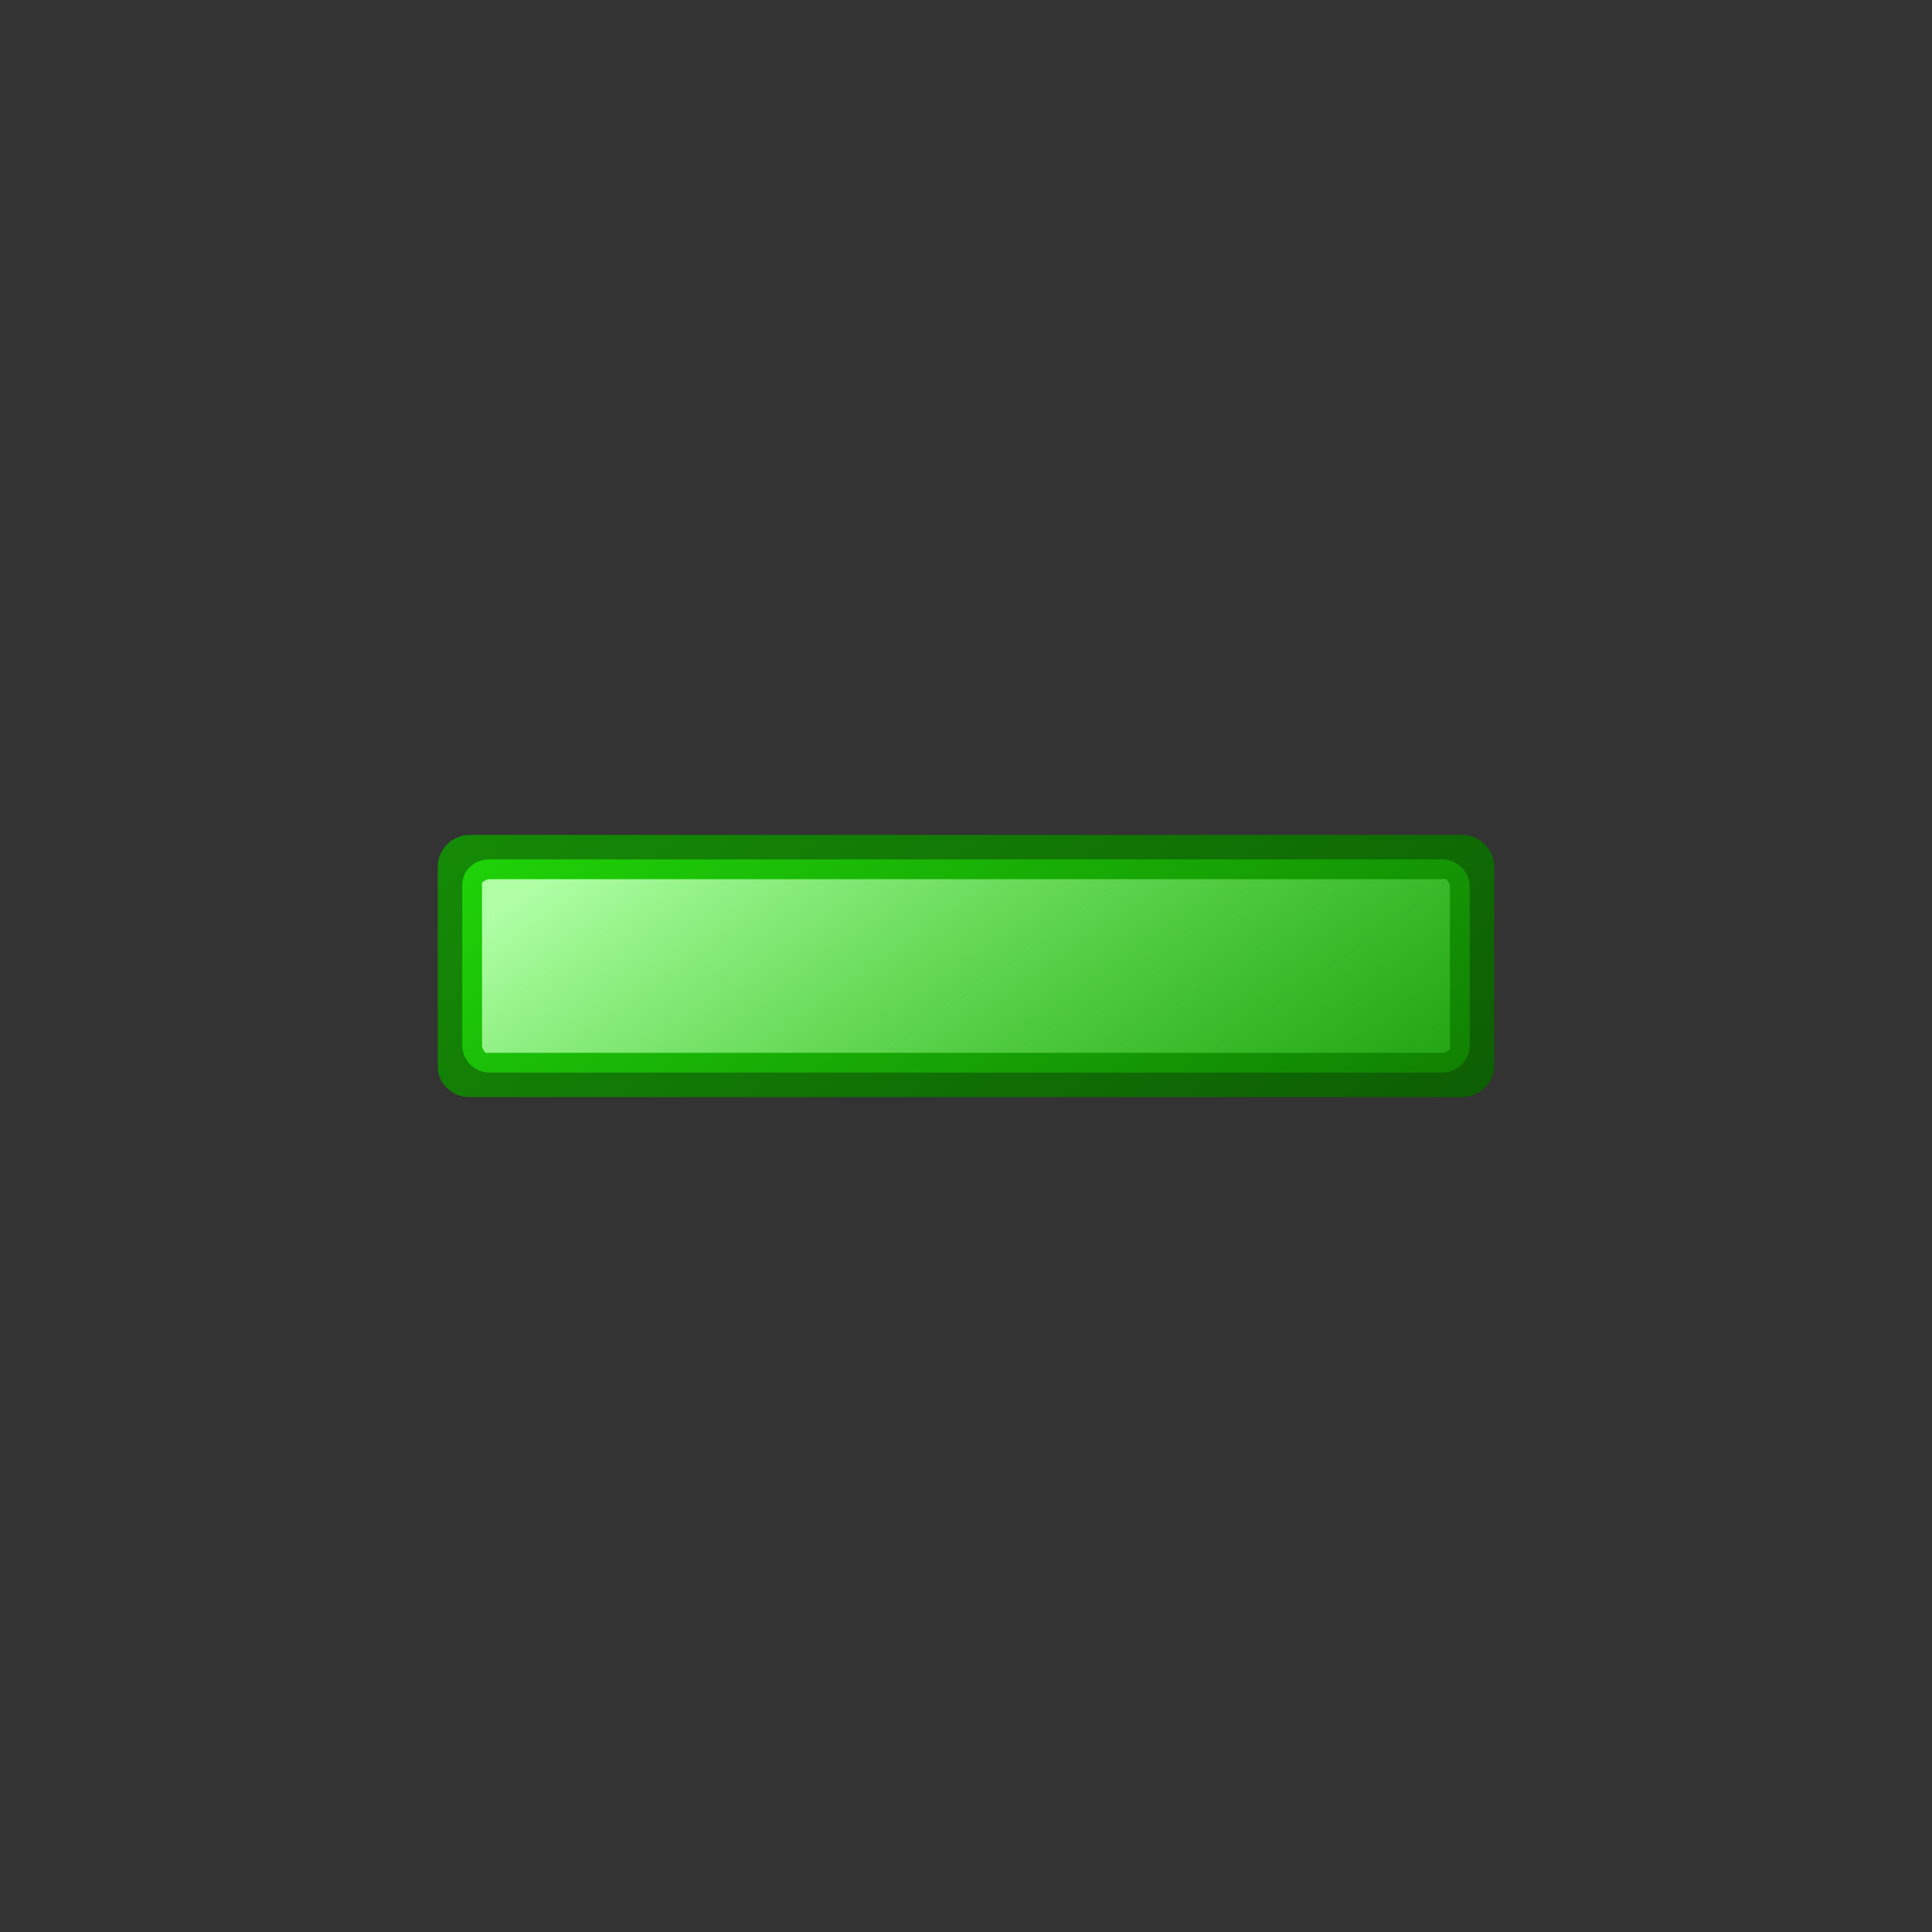 <?xml version="1.0" encoding="UTF-8" standalone="no"?>
<!-- Created with Inkscape (http://www.inkscape.org/) -->
<svg
   xmlns:dc="http://purl.org/dc/elements/1.1/"
   xmlns:cc="http://web.resource.org/cc/"
   xmlns:rdf="http://www.w3.org/1999/02/22-rdf-syntax-ns#"
   xmlns:svg="http://www.w3.org/2000/svg"
   xmlns="http://www.w3.org/2000/svg"
   xmlns:xlink="http://www.w3.org/1999/xlink"
   xmlns:sodipodi="http://inkscape.sourceforge.net/DTD/sodipodi-0.dtd"
   xmlns:inkscape="http://www.inkscape.org/namespaces/inkscape"
   width="64px"
   height="64px"
   id="svg2"
   sodipodi:version="0.32"
   inkscape:version="0.42"
   sodipodi:docbase="G:\Projs\Cliparts Stocker\released"
   sodipodi:docname="remove.svg"
   inkscape:export-filename="/datas/wiki/add.png"
   inkscape:export-xdpi="90.000000"
   inkscape:export-ydpi="90.000000">
  <rect width="100%" height="100%" fill="#333333" stroke="none"/>
  <defs
     id="defs4">
    <linearGradient
       id="linearGradient1378">
      <stop
         style="stop-color:#b0ffa5;stop-opacity:1;"
         offset="0"
         id="stop1380" />
      <stop
         style="stop-color:#26bc14;stop-opacity:0.447;"
         offset="1"
         id="stop1382" />
    </linearGradient>
    <linearGradient
       id="linearGradient1365">
      <stop
         id="stop1367"
         offset="0"
         style="stop-color:#24f00a;stop-opacity:1;" />
      <stop
         id="stop1370"
         offset="1"
         style="stop-color:#0b6400;stop-opacity:1;" />
    </linearGradient>
    <linearGradient
       id="linearGradient1352">
      <stop
         style="stop-color:#179807;stop-opacity:1;"
         offset="0"
         id="stop1354" />
      <stop
         style="stop-color:#0b5102;stop-opacity:1;"
         offset="1"
         id="stop1356" />
    </linearGradient>
    <linearGradient
       id="linearGradient1367">
      <stop
         id="stop1369"
         offset="0"
         style="stop-color:#f67e36;stop-opacity:1;" />
      <stop
         id="stop1371"
         offset="1"
         style="stop-color:#602604;stop-opacity:1;" />
    </linearGradient>
    <linearGradient
       id="linearGradient1347">
      <stop
         style="stop-color:#f0da27;stop-opacity:1;"
         offset="0"
         id="stop1349" />
      <stop
         style="stop-color:#bf4d09;stop-opacity:1;"
         offset="1"
         id="stop1351" />
    </linearGradient>
    <linearGradient
       id="linearGradient1315">
      <stop
         style="stop-color:#97ff82;stop-opacity:1;"
         offset="0"
         id="stop1317" />
      <stop
         style="stop-color:#ceff24;stop-opacity:0;"
         offset="1"
         id="stop1319" />
    </linearGradient>
    <linearGradient
       id="linearGradient2122">
      <stop
         style="stop-color:#2edc32;stop-opacity:1;"
         offset="0"
         id="stop2124" />
      <stop
         style="stop-color:#11661d;stop-opacity:1;"
         offset="1"
         id="stop2126" />
    </linearGradient>
    <linearGradient
       id="linearGradient1364">
      <stop
         style="stop-color:#236b0d;stop-opacity:1;"
         offset="0"
         id="stop1366" />
      <stop
         style="stop-color:#081b04;stop-opacity:1;"
         offset="1"
         id="stop1368" />
    </linearGradient>
    <linearGradient
       inkscape:collect="always"
       xlink:href="#linearGradient1364"
       id="linearGradient1341"
       gradientUnits="userSpaceOnUse"
       x1="74.911"
       y1="32.362"
       x2="84.911"
       y2="47.451" />
    <linearGradient
       inkscape:collect="always"
       xlink:href="#linearGradient2122"
       id="linearGradient1343"
       gradientUnits="userSpaceOnUse"
       x1="73.839"
       y1="34.429"
       x2="76.875"
       y2="43.714" />
    <linearGradient
       inkscape:collect="always"
       xlink:href="#linearGradient1315"
       id="linearGradient1345"
       gradientUnits="userSpaceOnUse"
       x1="72.946"
       y1="35.589"
       x2="85"
       y2="47.375" />
    <radialGradient
       inkscape:collect="always"
       xlink:href="#linearGradient1347"
       id="radialGradient1353"
       cx="21.96"
       cy="14.922"
       fx="21.96"
       fy="14.922"
       r="27.5"
       gradientUnits="userSpaceOnUse"
       gradientTransform="matrix(1.211118e-16,1.331,-1.347,2.027373e-5,44.097,-13.395)" />
    <radialGradient
       inkscape:collect="always"
       xlink:href="#linearGradient1367"
       id="radialGradient1357"
       gradientUnits="userSpaceOnUse"
       gradientTransform="matrix(1.211118e-16,1.331,-1.347,2.027373e-5,44.097,-13.395)"
       cx="21.96"
       cy="14.922"
       fx="21.96"
       fy="14.922"
       r="27.5" />
    <radialGradient
       inkscape:collect="always"
       xlink:href="#linearGradient1367"
       id="radialGradient1375"
       gradientUnits="userSpaceOnUse"
       gradientTransform="matrix(1.211118e-16,1.331,-1.347,2.027373e-5,44.097,-13.395)"
       cx="21.96"
       cy="14.922"
       fx="21.96"
       fy="14.922"
       r="27.5" />
    <radialGradient
       inkscape:collect="always"
       xlink:href="#linearGradient1367"
       id="radialGradient1381"
       gradientUnits="userSpaceOnUse"
       gradientTransform="matrix(1.211118e-16,1.331,-1.347,2.027373e-5,44.097,-13.395)"
       cx="21.96"
       cy="14.922"
       fx="21.96"
       fy="14.922"
       r="27.5" />
    <radialGradient
       inkscape:collect="always"
       xlink:href="#linearGradient1347"
       id="radialGradient1383"
       gradientUnits="userSpaceOnUse"
       gradientTransform="matrix(1.211118e-16,1.331,-1.347,2.027373e-5,44.097,-13.395)"
       cx="21.96"
       cy="14.922"
       fx="21.96"
       fy="14.922"
       r="27.5" />
    <linearGradient
       inkscape:collect="always"
       xlink:href="#linearGradient1352"
       id="linearGradient1358"
       x1="20.153"
       y1="13.746"
       x2="40.305"
       y2="48.977"
       gradientUnits="userSpaceOnUse" />
    <linearGradient
       inkscape:collect="always"
       xlink:href="#linearGradient1365"
       id="linearGradient1362"
       gradientUnits="userSpaceOnUse"
       x1="20.153"
       y1="13.746"
       x2="40.305"
       y2="48.977" />
    <linearGradient
       inkscape:collect="always"
       xlink:href="#linearGradient1365"
       id="linearGradient1374"
       gradientUnits="userSpaceOnUse"
       x1="20.153"
       y1="13.746"
       x2="40.305"
       y2="48.977" />
    <linearGradient
       inkscape:collect="always"
       xlink:href="#linearGradient1378"
       id="linearGradient1384"
       x1="21.252"
       y1="17.588"
       x2="42.748"
       y2="46.168"
       gradientUnits="userSpaceOnUse" />
    <linearGradient
       inkscape:collect="always"
       xlink:href="#linearGradient1352"
       id="linearGradient1391"
       gradientUnits="userSpaceOnUse"
       x1="20.153"
       y1="13.746"
       x2="40.305"
       y2="48.977" />
    <linearGradient
       inkscape:collect="always"
       xlink:href="#linearGradient1365"
       id="linearGradient1393"
       gradientUnits="userSpaceOnUse"
       x1="20.153"
       y1="13.746"
       x2="40.305"
       y2="48.977" />
    <linearGradient
       inkscape:collect="always"
       xlink:href="#linearGradient1378"
       id="linearGradient1395"
       gradientUnits="userSpaceOnUse"
       x1="21.252"
       y1="17.588"
       x2="42.748"
       y2="46.168" />
    <linearGradient
       inkscape:collect="always"
       xlink:href="#linearGradient1352"
       id="linearGradient1400"
       gradientUnits="userSpaceOnUse"
       x1="20.153"
       y1="13.746"
       x2="40.305"
       y2="48.977" />
    <linearGradient
       inkscape:collect="always"
       xlink:href="#linearGradient1378"
       id="linearGradient1402"
       gradientUnits="userSpaceOnUse"
       x1="20.031"
       y1="13.924"
       x2="42.748"
       y2="46.168" />
    <linearGradient
       inkscape:collect="always"
       xlink:href="#linearGradient1352"
       id="linearGradient1409"
       gradientUnits="userSpaceOnUse"
       x1="20.153"
       y1="13.746"
       x2="40.305"
       y2="48.977" />
    <linearGradient
       inkscape:collect="always"
       xlink:href="#linearGradient1365"
       id="linearGradient1411"
       gradientUnits="userSpaceOnUse"
       x1="20.153"
       y1="13.746"
       x2="40.305"
       y2="48.977" />
    <linearGradient
       inkscape:collect="always"
       xlink:href="#linearGradient1378"
       id="linearGradient1413"
       gradientUnits="userSpaceOnUse"
       x1="20.031"
       y1="13.924"
       x2="42.748"
       y2="46.168" />
    <linearGradient
       inkscape:collect="always"
       xlink:href="#linearGradient1352"
       id="linearGradient1418"
       gradientUnits="userSpaceOnUse"
       x1="20.153"
       y1="13.746"
       x2="40.305"
       y2="48.977" />
    <linearGradient
       inkscape:collect="always"
       xlink:href="#linearGradient1378"
       id="linearGradient1422"
       gradientUnits="userSpaceOnUse"
       x1="20.153"
       y1="18.931"
       x2="43.481"
       y2="43.603" />
    <linearGradient
       inkscape:collect="always"
       xlink:href="#linearGradient1352"
       id="linearGradient1429"
       gradientUnits="userSpaceOnUse"
       x1="20.153"
       y1="13.746"
       x2="40.305"
       y2="48.977" />
    <linearGradient
       inkscape:collect="always"
       xlink:href="#linearGradient1365"
       id="linearGradient1431"
       gradientUnits="userSpaceOnUse"
       x1="20.153"
       y1="13.746"
       x2="40.305"
       y2="48.977" />
    <linearGradient
       inkscape:collect="always"
       xlink:href="#linearGradient1378"
       id="linearGradient1433"
       gradientUnits="userSpaceOnUse"
       x1="20.153"
       y1="18.931"
       x2="43.481"
       y2="43.603" />
    <linearGradient
       inkscape:collect="always"
       xlink:href="#linearGradient1378"
       id="linearGradient1436"
       gradientUnits="userSpaceOnUse"
       x1="18.505"
       y1="17.421"
       x2="47.844"
       y2="46.762"
       gradientTransform="matrix(0.889,0,0,0.889,3.542,3.542)" />
    <linearGradient
       inkscape:collect="always"
       xlink:href="#linearGradient1365"
       id="linearGradient1439"
       gradientUnits="userSpaceOnUse"
       x1="20.153"
       y1="13.746"
       x2="40.305"
       y2="48.977"
       gradientTransform="matrix(0.889,0,0,0.889,3.542,3.542)" />
    <linearGradient
       inkscape:collect="always"
       xlink:href="#linearGradient1352"
       id="linearGradient1442"
       gradientUnits="userSpaceOnUse"
       x1="20.153"
       y1="13.746"
       x2="40.305"
       y2="48.977"
       gradientTransform="matrix(0.889,0,0,0.889,3.542,3.542)" />
    <linearGradient
       inkscape:collect="always"
       xlink:href="#linearGradient1352"
       id="linearGradient1449"
       gradientUnits="userSpaceOnUse"
       gradientTransform="matrix(0.889,0,0,0.889,3.542,3.542)"
       x1="20.153"
       y1="13.746"
       x2="40.305"
       y2="48.977" />
    <linearGradient
       inkscape:collect="always"
       xlink:href="#linearGradient1365"
       id="linearGradient1451"
       gradientUnits="userSpaceOnUse"
       gradientTransform="matrix(0.889,0,0,0.889,3.542,3.542)"
       x1="20.153"
       y1="13.746"
       x2="40.305"
       y2="48.977" />
    <linearGradient
       inkscape:collect="always"
       xlink:href="#linearGradient1378"
       id="linearGradient1453"
       gradientUnits="userSpaceOnUse"
       gradientTransform="matrix(0.889,0,0,0.889,3.542,3.542)"
       x1="18.505"
       y1="17.421"
       x2="47.844"
       y2="46.762" />
    <linearGradient
       inkscape:collect="always"
       xlink:href="#linearGradient1378"
       id="linearGradient1456"
       gradientUnits="userSpaceOnUse"
       gradientTransform="matrix(0.889,0,0,0.889,3.542,3.542)"
       x1="18.505"
       y1="17.421"
       x2="47.844"
       y2="46.762" />
    <linearGradient
       inkscape:collect="always"
       xlink:href="#linearGradient1365"
       id="linearGradient1459"
       gradientUnits="userSpaceOnUse"
       gradientTransform="matrix(0.889,0,0,0.889,-50.247,-11.633)"
       x1="20.153"
       y1="13.746"
       x2="40.305"
       y2="48.977" />
    <linearGradient
       inkscape:collect="always"
       xlink:href="#linearGradient1352"
       id="linearGradient1462"
       gradientUnits="userSpaceOnUse"
       gradientTransform="matrix(0.889,0,0,0.889,3.542,3.542)"
       x1="20.153"
       y1="13.746"
       x2="40.305"
       y2="48.977" />
    <linearGradient
       inkscape:collect="always"
       xlink:href="#linearGradient1378"
       id="linearGradient1466"
       gradientUnits="userSpaceOnUse"
       gradientTransform="matrix(0.889,0,0,0.889,-32.549,2.451)"
       x1="18.505"
       y1="17.421"
       x2="47.844"
       y2="46.762" />
    <linearGradient
       inkscape:collect="always"
       xlink:href="#linearGradient1365"
       id="linearGradient1470"
       gradientUnits="userSpaceOnUse"
       gradientTransform="matrix(0.889,0,0,0.889,-32.549,2.451)"
       x1="18.505"
       y1="17.421"
       x2="47.844"
       y2="46.762" />
    <linearGradient
       inkscape:collect="always"
       xlink:href="#linearGradient1378"
       id="linearGradient1474"
       gradientUnits="userSpaceOnUse"
       gradientTransform="matrix(0.889,0,0,0.889,3.542,3.542)"
       x1="18.505"
       y1="17.421"
       x2="47.844"
       y2="46.762" />
    <linearGradient
       inkscape:collect="always"
       xlink:href="#linearGradient1378"
       id="linearGradient1385"
       gradientUnits="userSpaceOnUse"
       gradientTransform="matrix(0.581,-0.581,0.581,0.581,-5.214,32)"
       x1="32.683"
       y1="19.206"
       x2="27.469"
       y2="49.282" />
    <linearGradient
       inkscape:collect="always"
       xlink:href="#linearGradient1365"
       id="linearGradient1388"
       gradientUnits="userSpaceOnUse"
       gradientTransform="matrix(0.581,-0.581,0.581,0.581,-5.209,32)"
       x1="36.464"
       y1="6.183"
       x2="27.574"
       y2="57.789" />
    <linearGradient
       inkscape:collect="always"
       xlink:href="#linearGradient1352"
       id="linearGradient1392"
       gradientUnits="userSpaceOnUse"
       gradientTransform="matrix(0.581,-0.581,0.581,0.581,-5.215,32.001)"
       x1="36.304"
       y1="6.206"
       x2="27.494"
       y2="57.588" />
  </defs>
  <sodipodi:namedview
     id="base"
     pagecolor="#ffffff"
     bordercolor="#666666"
     borderopacity="1.0"
     inkscape:pageopacity="0.0"
     inkscape:pageshadow="2"
     inkscape:zoom="8.2031250"
     inkscape:cx="32.000000"
     inkscape:cy="32.000000"
     inkscape:document-units="px"
     inkscape:current-layer="layer1"
     showgrid="false"
     inkscape:grid-bbox="true"
     inkscape:grid-points="true"
     inkscape:window-width="1156"
     inkscape:window-height="693"
     inkscape:window-x="0"
     inkscape:window-y="25"
     gridempspacing="4"
     showguides="false" />
  <g
     inkscape:label="Calque 1"
     inkscape:groupmode="layer"
     id="layer1">
    <path
       style="fill:url(#linearGradient1392);fill-opacity:1;stroke:none;stroke-width:2;stroke-linecap:round;stroke-linejoin:round;stroke-miterlimit:4;stroke-opacity:1"
       d="M 15.562,27.656 C 15.283,27.655 15.01,27.771 14.812,27.969 C 14.615,28.167 14.499,28.439 14.5,28.719 L 14.5,35.281 C 14.498,35.315 14.498,35.372 14.5,35.406 C 14.551,35.949 15.018,36.349 15.562,36.344 L 48.438,36.344 C 48.717,36.345 48.99,36.229 49.188,36.031 C 49.385,35.833 49.501,35.561 49.5,35.281 L 49.5,28.719 C 49.501,28.439 49.385,28.167 49.188,27.969 C 48.99,27.771 48.717,27.655 48.438,27.656 L 15.562,27.656 z "
       id="path1349"
       sodipodi:nodetypes="csccsccsccscc" />
    <path
       style="fill:url(#linearGradient1388);fill-opacity:1;stroke:none;stroke-width:2;stroke-linecap:round;stroke-linejoin:round;stroke-miterlimit:4;stroke-opacity:1"
       d="M 16.219,28.469 C 15.907,28.462 15.608,28.614 15.438,28.875 C 15.351,29.023 15.306,29.203 15.312,29.375 L 15.312,34.625 C 15.315,35.121 15.723,35.529 16.219,35.531 L 47.781,35.531 C 48.277,35.529 48.685,35.121 48.688,34.625 L 48.688,29.375 C 48.685,28.879 48.277,28.471 47.781,28.469 L 16.219,28.469 z "
       id="path1468"
       sodipodi:nodetypes="cscccccccc" />
    <path
       style="fill:url(#linearGradient1385);fill-opacity:1;stroke:none;stroke-width:2;stroke-linecap:round;stroke-linejoin:round;stroke-miterlimit:4;stroke-opacity:1"
       d="M 16.219,29.125 C 16.175,29.127 16.13,29.132 16.094,29.156 C 16.05,29.179 15.991,29.206 15.969,29.25 C 15.955,29.282 15.968,29.34 15.969,29.375 L 15.969,34.625 C 15.971,34.669 15.975,34.714 16,34.75 C 16.023,34.794 16.05,34.852 16.094,34.875 C 16.126,34.889 16.184,34.876 16.219,34.875 L 47.781,34.875 C 47.825,34.873 47.87,34.868 47.906,34.844 C 47.95,34.821 48.009,34.794 48.031,34.75 C 48.045,34.718 48.032,34.66 48.031,34.625 L 48.031,29.375 C 48.029,29.331 48.025,29.286 48,29.25 C 47.977,29.206 47.95,29.148 47.906,29.125 C 47.874,29.111 47.816,29.124 47.781,29.125 L 16.219,29.125 z "
       id="path1472"
       sodipodi:nodetypes="cssccssccssccsscc" />
  </g>
</svg>
